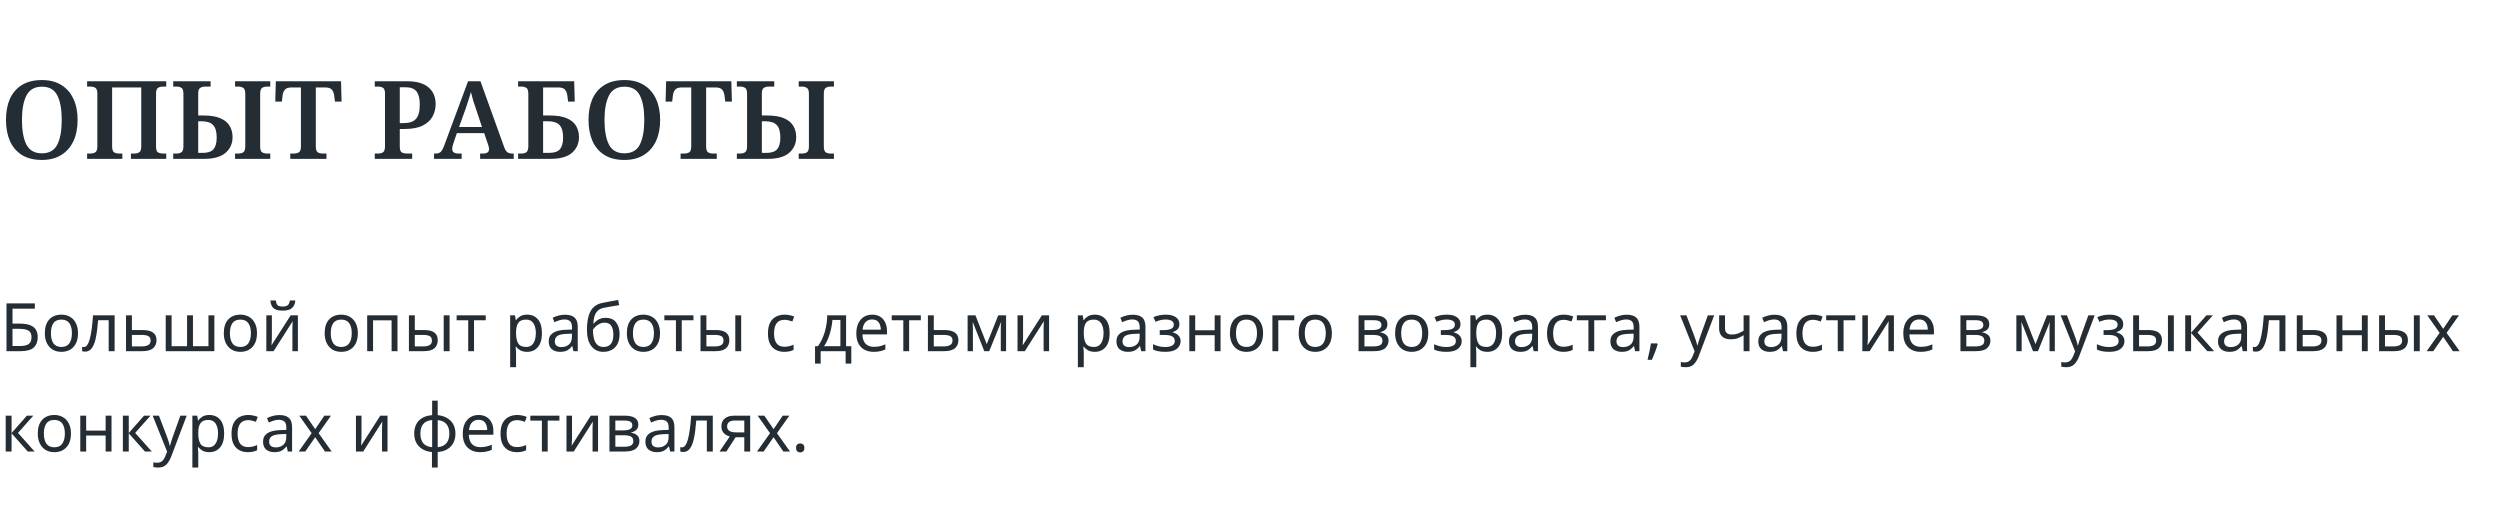 <?xml version="1.0" encoding="UTF-8"?> <svg xmlns="http://www.w3.org/2000/svg" width="598" height="124" viewBox="0 0 598 124" fill="none"> <path d="M10.01 38.26C8.086 38.26 6.491 37.861 5.226 37.064C3.961 36.267 3.007 35.149 2.366 33.71C1.742 32.271 1.43 30.59 1.43 28.666C1.43 26.742 1.742 25.069 2.366 23.648C3.007 22.227 3.961 21.126 5.226 20.346C6.491 19.549 8.095 19.15 10.036 19.15C11.873 19.15 13.425 19.549 14.69 20.346C15.955 21.126 16.917 22.235 17.576 23.674C18.235 25.095 18.564 26.768 18.564 28.692C18.564 30.616 18.235 32.297 17.576 33.736C16.917 35.157 15.947 36.267 14.664 37.064C13.399 37.861 11.847 38.26 10.01 38.26ZM10.01 36.674C11.761 36.674 12.991 35.981 13.702 34.594C14.413 33.19 14.768 31.223 14.768 28.692C14.768 26.161 14.413 24.203 13.702 22.816C12.991 21.429 11.769 20.736 10.036 20.736C8.303 20.736 7.072 21.429 6.344 22.816C5.616 24.203 5.252 26.161 5.252 28.692C5.252 31.223 5.607 33.19 6.318 34.594C7.046 35.981 8.277 36.674 10.01 36.674ZM20.84 38V36.726H21.646C22.079 36.726 22.46 36.631 22.79 36.44C23.119 36.232 23.284 35.747 23.284 34.984V22.348C23.284 21.637 23.119 21.187 22.79 20.996C22.46 20.805 22.079 20.71 21.646 20.71H20.84V19.436H39.768V20.71H38.962C38.511 20.71 38.121 20.814 37.792 21.022C37.48 21.213 37.324 21.689 37.324 22.452V35.114C37.324 35.825 37.489 36.275 37.818 36.466C38.147 36.639 38.529 36.726 38.962 36.726H39.768V38H31.318V36.726H32.15C32.583 36.726 32.965 36.631 33.294 36.44C33.623 36.232 33.788 35.747 33.788 34.984V20.918H26.82V34.984C26.82 35.747 26.976 36.232 27.288 36.44C27.617 36.631 28.007 36.726 28.458 36.726H29.264V38H20.84ZM41.432 38V36.726H42.238C42.775 36.726 43.182 36.605 43.46 36.362C43.737 36.119 43.876 35.66 43.876 34.984V22.452C43.876 21.689 43.72 21.213 43.408 21.022C43.096 20.814 42.706 20.71 42.238 20.71H41.432V19.436H50.376V20.71H49.076C48.573 20.71 48.166 20.823 47.854 21.048C47.559 21.256 47.412 21.681 47.412 22.322V27.626H48.686C50.35 27.626 51.684 27.843 52.69 28.276C53.712 28.709 54.458 29.316 54.926 30.096C55.394 30.876 55.628 31.777 55.628 32.8C55.628 34.325 55.073 35.573 53.964 36.544C52.854 37.515 51.138 38 48.816 38H41.432ZM56.226 38V36.726H57.032C57.482 36.726 57.864 36.631 58.176 36.44C58.505 36.232 58.67 35.747 58.67 34.984V22.452C58.67 21.689 58.505 21.213 58.176 21.022C57.864 20.814 57.482 20.71 57.032 20.71H56.226V19.436H64.65V20.71H63.844C63.393 20.71 63.012 20.814 62.7 21.022C62.388 21.213 62.232 21.689 62.232 22.452V34.984C62.232 35.747 62.388 36.232 62.7 36.44C63.012 36.631 63.393 36.726 63.844 36.726H64.65V38H56.226ZM47.412 36.57H48.504C49.717 36.57 50.575 36.275 51.078 35.686C51.58 35.079 51.832 34.161 51.832 32.93C51.832 31.509 51.546 30.503 50.974 29.914C50.419 29.307 49.492 29.004 48.192 29.004H47.412V36.57ZM69.434 38V36.726H70.344C70.795 36.726 71.176 36.631 71.488 36.44C71.818 36.232 71.982 35.755 71.982 35.01V20.918H69.746C68.966 20.918 68.429 21.1 68.134 21.464C67.84 21.828 67.658 22.296 67.588 22.868L67.432 24.298H65.846L65.976 19.436H81.576L81.706 24.298H80.12L79.938 22.868C79.869 22.296 79.687 21.828 79.392 21.464C79.098 21.1 78.56 20.918 77.78 20.918H75.544V34.984C75.544 35.747 75.7 36.232 76.012 36.44C76.342 36.631 76.732 36.726 77.182 36.726H78.092V38H69.434ZM89.648 38V36.726H90.454C90.905 36.726 91.286 36.631 91.598 36.44C91.928 36.232 92.092 35.747 92.092 34.984V22.348C92.092 21.637 91.928 21.187 91.598 20.996C91.269 20.805 90.888 20.71 90.454 20.71H89.648V19.436H97.37C99.676 19.436 101.392 19.93 102.518 20.918C103.645 21.889 104.208 23.223 104.208 24.922C104.208 25.945 103.966 26.915 103.48 27.834C103.012 28.735 102.232 29.463 101.14 30.018C100.066 30.573 98.618 30.85 96.798 30.85H95.628V35.114C95.628 35.825 95.793 36.275 96.122 36.466C96.452 36.639 96.842 36.726 97.292 36.726H98.592V38H89.648ZM95.628 29.446H96.538C97.925 29.446 98.913 29.108 99.502 28.432C100.109 27.756 100.412 26.621 100.412 25.026C100.412 23.605 100.152 22.556 99.632 21.88C99.112 21.204 98.211 20.866 96.928 20.866H95.628V29.446ZM103.823 38V36.726H104.213C104.699 36.726 105.089 36.605 105.383 36.362C105.678 36.102 105.973 35.573 106.267 34.776L111.961 19.436H114.925L120.541 35.036C120.767 35.695 121.027 36.145 121.321 36.388C121.633 36.613 122.015 36.726 122.465 36.726H122.881V38H114.847V36.726H115.705C116.052 36.726 116.347 36.648 116.589 36.492C116.849 36.319 116.979 36.033 116.979 35.634C116.979 35.443 116.953 35.261 116.901 35.088C116.867 34.915 116.815 34.741 116.745 34.568L115.809 31.838H109.283L108.451 34.282C108.382 34.49 108.313 34.724 108.243 34.984C108.191 35.227 108.165 35.435 108.165 35.608C108.165 35.989 108.295 36.275 108.555 36.466C108.815 36.639 109.145 36.726 109.543 36.726H110.427V38H103.823ZM109.803 30.382H115.289L113.833 25.988C113.608 25.329 113.383 24.653 113.157 23.96C112.949 23.249 112.776 22.591 112.637 21.984C112.499 22.556 112.317 23.171 112.091 23.83C111.883 24.489 111.667 25.156 111.441 25.832L109.803 30.382ZM123.931 38V36.726H124.737C125.274 36.726 125.681 36.605 125.959 36.362C126.236 36.119 126.375 35.66 126.375 34.984V22.452C126.375 21.689 126.219 21.213 125.907 21.022C125.595 20.814 125.205 20.71 124.737 20.71H123.931V19.436H137.347L137.477 24.298H135.891L135.709 22.868C135.639 22.296 135.457 21.828 135.163 21.464C134.868 21.1 134.331 20.918 133.551 20.918H129.911V27.626H131.549C133.213 27.626 134.547 27.843 135.553 28.276C136.575 28.709 137.321 29.316 137.789 30.096C138.257 30.876 138.491 31.777 138.491 32.8C138.491 34.325 137.936 35.573 136.827 36.544C135.717 37.515 134.001 38 131.679 38H123.931ZM129.911 36.57H131.367C132.58 36.57 133.438 36.275 133.941 35.686C134.443 35.079 134.695 34.161 134.695 32.93C134.695 31.509 134.409 30.503 133.837 29.914C133.282 29.307 132.355 29.004 131.055 29.004H129.911V36.57ZM149.354 38.26C147.43 38.26 145.835 37.861 144.57 37.064C143.304 36.267 142.351 35.149 141.71 33.71C141.086 32.271 140.774 30.59 140.774 28.666C140.774 26.742 141.086 25.069 141.71 23.648C142.351 22.227 143.304 21.126 144.57 20.346C145.835 19.549 147.438 19.15 149.38 19.15C151.217 19.15 152.768 19.549 154.034 20.346C155.299 21.126 156.261 22.235 156.92 23.674C157.578 25.095 157.908 26.768 157.908 28.692C157.908 30.616 157.578 32.297 156.92 33.736C156.261 35.157 155.29 36.267 154.008 37.064C152.742 37.861 151.191 38.26 149.354 38.26ZM149.354 36.674C151.104 36.674 152.335 35.981 153.046 34.594C153.756 33.19 154.112 31.223 154.112 28.692C154.112 26.161 153.756 24.203 153.046 22.816C152.335 21.429 151.113 20.736 149.38 20.736C147.646 20.736 146.416 21.429 145.688 22.816C144.96 24.203 144.596 26.161 144.596 28.692C144.596 31.223 144.951 33.19 145.662 34.594C146.39 35.981 147.62 36.674 149.354 36.674ZM162.796 38V36.726H163.706C164.156 36.726 164.538 36.631 164.85 36.44C165.179 36.232 165.344 35.755 165.344 35.01V20.918H163.108C162.328 20.918 161.79 21.1 161.496 21.464C161.201 21.828 161.019 22.296 160.95 22.868L160.794 24.298H159.208L159.338 19.436H174.938L175.068 24.298H173.482L173.3 22.868C173.23 22.296 173.048 21.828 172.754 21.464C172.459 21.1 171.922 20.918 171.142 20.918H168.906V34.984C168.906 35.747 169.062 36.232 169.374 36.44C169.703 36.631 170.093 36.726 170.544 36.726H171.454V38H162.796ZM176.256 38V36.726H177.062C177.599 36.726 178.006 36.605 178.284 36.362C178.561 36.119 178.7 35.66 178.7 34.984V22.452C178.7 21.689 178.544 21.213 178.232 21.022C177.92 20.814 177.53 20.71 177.062 20.71H176.256V19.436H185.2V20.71H183.9C183.397 20.71 182.99 20.823 182.678 21.048C182.383 21.256 182.236 21.681 182.236 22.322V27.626H183.51C185.174 27.626 186.508 27.843 187.514 28.276C188.536 28.709 189.282 29.316 189.75 30.096C190.218 30.876 190.452 31.777 190.452 32.8C190.452 34.325 189.897 35.573 188.788 36.544C187.678 37.515 185.962 38 183.64 38H176.256ZM191.05 38V36.726H191.856C192.306 36.726 192.688 36.631 193 36.44C193.329 36.232 193.494 35.747 193.494 34.984V22.452C193.494 21.689 193.329 21.213 193 21.022C192.688 20.814 192.306 20.71 191.856 20.71H191.05V19.436H199.474V20.71H198.668C198.217 20.71 197.836 20.814 197.524 21.022C197.212 21.213 197.056 21.689 197.056 22.452V34.984C197.056 35.747 197.212 36.232 197.524 36.44C197.836 36.631 198.217 36.726 198.668 36.726H199.474V38H191.05ZM182.236 36.57H183.328C184.541 36.57 185.399 36.275 185.902 35.686C186.404 35.079 186.656 34.161 186.656 32.93C186.656 31.509 186.37 30.503 185.798 29.914C185.243 29.307 184.316 29.004 183.016 29.004H182.236V36.57Z" fill="#242C34"></path> <path d="M1.552 84V72.576H8.336V73.84H2.992V77.408H4.688C5.829 77.408 6.715 77.552 7.344 77.84C7.973 78.117 8.411 78.501 8.656 78.992C8.901 79.472 9.024 80.027 9.024 80.656C9.024 81.701 8.709 82.523 8.08 83.12C7.451 83.707 6.389 84 4.896 84H1.552ZM2.992 82.768H4.752C5.776 82.768 6.496 82.597 6.912 82.256C7.328 81.904 7.536 81.371 7.536 80.656C7.536 79.92 7.307 79.403 6.848 79.104C6.389 78.805 5.611 78.656 4.512 78.656H2.992V82.768ZM18.66 79.696C18.66 81.115 18.297 82.213 17.572 82.992C16.857 83.771 15.886 84.16 14.66 84.16C13.902 84.16 13.225 83.989 12.628 83.648C12.041 83.296 11.577 82.789 11.236 82.128C10.894 81.456 10.724 80.645 10.724 79.696C10.724 78.277 11.076 77.184 11.78 76.416C12.494 75.648 13.47 75.264 14.708 75.264C15.476 75.264 16.158 75.44 16.756 75.792C17.353 76.133 17.817 76.635 18.148 77.296C18.489 77.947 18.66 78.747 18.66 79.696ZM12.18 79.696C12.18 80.709 12.377 81.515 12.772 82.112C13.177 82.699 13.817 82.992 14.692 82.992C15.556 82.992 16.19 82.699 16.596 82.112C17.001 81.515 17.204 80.709 17.204 79.696C17.204 78.683 17.001 77.888 16.596 77.312C16.19 76.736 15.55 76.448 14.676 76.448C13.801 76.448 13.166 76.736 12.772 77.312C12.377 77.888 12.18 78.683 12.18 79.696ZM27.419 84H25.995V76.592H23.467C23.329 78.395 23.137 79.851 22.891 80.96C22.646 82.059 22.315 82.859 21.899 83.36C21.494 83.861 20.987 84.112 20.379 84.112C20.241 84.112 20.102 84.101 19.963 84.08C19.835 84.069 19.729 84.043 19.643 84V82.944C19.707 82.965 19.777 82.981 19.851 82.992C19.926 83.003 20.001 83.008 20.075 83.008C20.651 83.008 21.11 82.395 21.451 81.168C21.803 79.941 22.07 78.027 22.251 75.424H27.419V84ZM31.549 78.944H34.093C36.323 78.944 37.437 79.755 37.437 81.376C37.437 82.176 37.165 82.816 36.621 83.296C36.077 83.765 35.213 84 34.029 84H30.141V75.424H31.549V78.944ZM36.029 81.456C36.029 80.933 35.843 80.581 35.469 80.4C35.107 80.208 34.595 80.112 33.933 80.112H31.549V82.864H33.965C34.563 82.864 35.053 82.757 35.437 82.544C35.832 82.331 36.029 81.968 36.029 81.456ZM51.273 75.424V84H39.641V75.424H41.049V82.816H44.745V75.424H46.153V82.816H49.865V75.424H51.273ZM61.472 79.696C61.472 81.115 61.11 82.213 60.384 82.992C59.67 83.771 58.699 84.16 57.472 84.16C56.715 84.16 56.038 83.989 55.44 83.648C54.854 83.296 54.39 82.789 54.048 82.128C53.707 81.456 53.536 80.645 53.536 79.696C53.536 78.277 53.888 77.184 54.592 76.416C55.307 75.648 56.283 75.264 57.52 75.264C58.288 75.264 58.971 75.44 59.568 75.792C60.166 76.133 60.63 76.635 60.96 77.296C61.302 77.947 61.472 78.747 61.472 79.696ZM54.992 79.696C54.992 80.709 55.19 81.515 55.584 82.112C55.99 82.699 56.63 82.992 57.504 82.992C58.368 82.992 59.003 82.699 59.408 82.112C59.814 81.515 60.016 80.709 60.016 79.696C60.016 78.683 59.814 77.888 59.408 77.312C59.003 76.736 58.363 76.448 57.488 76.448C56.614 76.448 55.979 76.736 55.584 77.312C55.19 77.888 54.992 78.683 54.992 79.696ZM65.032 75.424V80.656C65.032 80.795 65.026 80.992 65.016 81.248C65.005 81.493 64.989 81.749 64.968 82.016C64.957 82.272 64.946 82.469 64.936 82.608L69.528 75.424H71.256V84H69.944V78.944C69.944 78.773 69.944 78.549 69.944 78.272C69.954 77.995 69.965 77.723 69.976 77.456C69.986 77.179 69.997 76.971 70.008 76.832L65.448 84H63.704V75.424H65.032ZM70.648 71.872C70.573 72.672 70.301 73.28 69.832 73.696C69.373 74.101 68.637 74.304 67.624 74.304C66.578 74.304 65.837 74.101 65.4 73.696C64.973 73.291 64.733 72.683 64.68 71.872H65.992C66.045 72.448 66.194 72.837 66.44 73.04C66.685 73.232 67.09 73.328 67.656 73.328C68.146 73.328 68.53 73.227 68.808 73.024C69.096 72.811 69.266 72.427 69.32 71.872H70.648ZM85.597 79.696C85.597 81.115 85.235 82.213 84.509 82.992C83.795 83.771 82.824 84.16 81.597 84.16C80.84 84.16 80.163 83.989 79.565 83.648C78.979 83.296 78.515 82.789 78.173 82.128C77.832 81.456 77.661 80.645 77.661 79.696C77.661 78.277 78.013 77.184 78.717 76.416C79.432 75.648 80.408 75.264 81.645 75.264C82.413 75.264 83.096 75.44 83.693 75.792C84.291 76.133 84.755 76.635 85.085 77.296C85.427 77.947 85.597 78.747 85.597 79.696ZM79.117 79.696C79.117 80.709 79.315 81.515 79.709 82.112C80.115 82.699 80.755 82.992 81.629 82.992C82.493 82.992 83.128 82.699 83.533 82.112C83.939 81.515 84.141 80.709 84.141 79.696C84.141 78.683 83.939 77.888 83.533 77.312C83.128 76.736 82.488 76.448 81.613 76.448C80.739 76.448 80.104 76.736 79.709 77.312C79.315 77.888 79.117 78.683 79.117 79.696ZM95.077 75.424V84H93.669V76.624H89.237V84H87.829V75.424H95.077ZM97.813 84V75.424H99.221V78.944H101.445C102.554 78.944 103.376 79.147 103.909 79.552C104.442 79.957 104.709 80.565 104.709 81.376C104.709 82.176 104.448 82.816 103.925 83.296C103.402 83.765 102.554 84 101.381 84H97.813ZM106.133 84V75.424H107.541V84H106.133ZM99.221 82.864H101.253C101.861 82.864 102.357 82.763 102.741 82.56C103.125 82.347 103.317 81.979 103.317 81.456C103.317 80.933 103.136 80.581 102.773 80.4C102.421 80.208 101.92 80.112 101.269 80.112H99.221V82.864ZM116.186 76.608H113.386V84H111.994V76.608H109.226V75.424H116.186V76.608ZM126.112 75.264C127.168 75.264 128.016 75.632 128.656 76.368C129.307 77.104 129.632 78.213 129.632 79.696C129.632 81.157 129.307 82.267 128.656 83.024C128.016 83.781 127.163 84.16 126.096 84.16C125.435 84.16 124.885 84.037 124.448 83.792C124.021 83.547 123.685 83.253 123.44 82.912H123.344C123.355 83.093 123.371 83.323 123.392 83.6C123.424 83.877 123.44 84.117 123.44 84.32V87.84H122.032V75.424H123.184L123.376 76.592H123.44C123.696 76.219 124.032 75.904 124.448 75.648C124.864 75.392 125.419 75.264 126.112 75.264ZM125.856 76.448C124.981 76.448 124.363 76.693 124 77.184C123.637 77.675 123.451 78.421 123.44 79.424V79.696C123.44 80.752 123.611 81.568 123.952 82.144C124.304 82.709 124.949 82.992 125.888 82.992C126.4 82.992 126.827 82.853 127.168 82.576C127.509 82.288 127.76 81.893 127.92 81.392C128.091 80.891 128.176 80.32 128.176 79.68C128.176 78.699 127.984 77.915 127.6 77.328C127.227 76.741 126.645 76.448 125.856 76.448ZM135.124 75.28C136.169 75.28 136.942 75.509 137.444 75.968C137.945 76.427 138.196 77.157 138.196 78.16V84H137.172L136.9 82.784H136.836C136.462 83.253 136.068 83.6 135.652 83.824C135.236 84.048 134.67 84.16 133.956 84.16C133.177 84.16 132.532 83.957 132.02 83.552C131.508 83.136 131.252 82.491 131.252 81.616C131.252 80.763 131.588 80.107 132.26 79.648C132.932 79.179 133.966 78.923 135.364 78.88L136.82 78.832V78.32C136.82 77.605 136.665 77.109 136.356 76.832C136.046 76.555 135.609 76.416 135.044 76.416C134.596 76.416 134.169 76.485 133.764 76.624C133.358 76.752 132.98 76.901 132.628 77.072L132.196 76.016C132.569 75.813 133.012 75.643 133.524 75.504C134.036 75.355 134.569 75.28 135.124 75.28ZM136.804 79.808L135.54 79.856C134.473 79.899 133.732 80.069 133.316 80.368C132.91 80.667 132.708 81.088 132.708 81.632C132.708 82.112 132.852 82.464 133.14 82.688C133.438 82.912 133.817 83.024 134.276 83.024C134.99 83.024 135.588 82.827 136.068 82.432C136.558 82.027 136.804 81.408 136.804 80.576V79.808ZM140.396 78.848C140.396 76.971 140.679 75.509 141.244 74.464C141.81 73.419 142.722 72.757 143.98 72.48C144.674 72.331 145.351 72.197 146.012 72.08C146.674 71.963 147.292 71.856 147.868 71.76L148.108 72.992C147.735 73.056 147.314 73.125 146.844 73.2C146.375 73.275 145.911 73.355 145.452 73.44C144.994 73.525 144.599 73.6 144.268 73.664C143.575 73.813 143.026 74.176 142.62 74.752C142.215 75.328 141.986 76.213 141.932 77.408H142.028C142.178 77.205 142.38 76.997 142.636 76.784C142.903 76.571 143.218 76.389 143.58 76.24C143.954 76.091 144.375 76.016 144.844 76.016C145.954 76.016 146.791 76.373 147.356 77.088C147.922 77.803 148.204 78.731 148.204 79.872C148.204 80.832 148.039 81.632 147.708 82.272C147.378 82.901 146.914 83.376 146.316 83.696C145.73 84.005 145.052 84.16 144.284 84.16C143.1 84.16 142.156 83.707 141.452 82.8C140.748 81.893 140.396 80.576 140.396 78.848ZM144.396 82.992C145.09 82.992 145.65 82.768 146.076 82.32C146.503 81.872 146.716 81.104 146.716 80.016C146.716 79.141 146.551 78.453 146.22 77.952C145.9 77.44 145.367 77.184 144.62 77.184C144.14 77.184 143.708 77.291 143.324 77.504C142.951 77.707 142.631 77.941 142.364 78.208C142.108 78.475 141.932 78.699 141.836 78.88C141.836 79.403 141.874 79.909 141.948 80.4C142.023 80.891 142.151 81.333 142.332 81.728C142.524 82.112 142.786 82.421 143.116 82.656C143.458 82.88 143.884 82.992 144.396 82.992ZM157.878 79.696C157.878 81.115 157.516 82.213 156.791 82.992C156.076 83.771 155.105 84.16 153.879 84.16C153.121 84.16 152.444 83.989 151.847 83.648C151.26 83.296 150.796 82.789 150.455 82.128C150.113 81.456 149.943 80.645 149.943 79.696C149.943 78.277 150.295 77.184 150.999 76.416C151.713 75.648 152.689 75.264 153.927 75.264C154.695 75.264 155.377 75.44 155.975 75.792C156.572 76.133 157.036 76.635 157.367 77.296C157.708 77.947 157.878 78.747 157.878 79.696ZM151.399 79.696C151.399 80.709 151.596 81.515 151.991 82.112C152.396 82.699 153.036 82.992 153.911 82.992C154.775 82.992 155.409 82.699 155.815 82.112C156.22 81.515 156.423 80.709 156.423 79.696C156.423 78.683 156.22 77.888 155.815 77.312C155.409 76.736 154.769 76.448 153.895 76.448C153.02 76.448 152.385 76.736 151.991 77.312C151.596 77.888 151.399 78.683 151.399 79.696ZM165.874 76.608H163.074V84H161.682V76.608H158.914V75.424H165.874V76.608ZM167.563 84V75.424H168.971V78.944H171.195C172.304 78.944 173.126 79.147 173.659 79.552C174.192 79.957 174.459 80.565 174.459 81.376C174.459 82.176 174.198 82.816 173.675 83.296C173.152 83.765 172.304 84 171.131 84H167.563ZM175.883 84V75.424H177.291V84H175.883ZM168.971 82.864H171.003C171.611 82.864 172.107 82.763 172.491 82.56C172.875 82.347 173.067 81.979 173.067 81.456C173.067 80.933 172.886 80.581 172.523 80.4C172.171 80.208 171.67 80.112 171.019 80.112H168.971V82.864ZM187.613 84.16C186.845 84.16 186.167 84.005 185.581 83.696C184.994 83.387 184.53 82.907 184.189 82.256C183.858 81.605 183.693 80.773 183.693 79.76C183.693 78.704 183.863 77.845 184.205 77.184C184.557 76.523 185.037 76.037 185.645 75.728C186.253 75.419 186.941 75.264 187.709 75.264C188.135 75.264 188.551 75.312 188.957 75.408C189.373 75.493 189.709 75.6 189.965 75.728L189.533 76.896C189.277 76.8 188.978 76.709 188.637 76.624C188.295 76.539 187.975 76.496 187.677 76.496C185.991 76.496 185.149 77.579 185.149 79.744C185.149 80.779 185.351 81.573 185.757 82.128C186.173 82.672 186.786 82.944 187.597 82.944C188.055 82.944 188.466 82.896 188.829 82.8C189.191 82.704 189.522 82.587 189.821 82.448V83.696C189.533 83.845 189.213 83.957 188.861 84.032C188.519 84.117 188.103 84.16 187.613 84.16ZM202.384 75.424V82.816H203.632V86.976H202.272V84H196.304V86.976H194.96V82.816H195.648C196.384 81.803 196.934 80.651 197.296 79.36C197.67 78.059 197.862 76.747 197.872 75.424H202.384ZM201.024 76.528H199.12C199.067 77.253 198.95 78.005 198.768 78.784C198.598 79.552 198.368 80.288 198.08 80.992C197.803 81.696 197.478 82.304 197.104 82.816H201.024V76.528ZM208.625 75.264C209.35 75.264 209.98 75.424 210.513 75.744C211.046 76.064 211.452 76.517 211.729 77.104C212.017 77.68 212.161 78.357 212.161 79.136V79.984H206.289C206.31 80.955 206.556 81.696 207.025 82.208C207.505 82.709 208.172 82.96 209.025 82.96C209.569 82.96 210.049 82.912 210.465 82.816C210.892 82.709 211.329 82.56 211.777 82.368V83.6C211.34 83.792 210.908 83.931 210.481 84.016C210.054 84.112 209.548 84.16 208.961 84.16C208.14 84.16 207.42 83.995 206.801 83.664C206.182 83.333 205.697 82.843 205.345 82.192C205.004 81.541 204.833 80.736 204.833 79.776C204.833 78.837 204.988 78.032 205.297 77.36C205.617 76.688 206.06 76.171 206.625 75.808C207.201 75.445 207.868 75.264 208.625 75.264ZM208.609 76.416C207.937 76.416 207.404 76.635 207.009 77.072C206.625 77.499 206.396 78.096 206.321 78.864H210.689C210.678 78.139 210.508 77.552 210.177 77.104C209.846 76.645 209.324 76.416 208.609 76.416ZM220.264 76.608H217.464V84H216.072V76.608H213.304V75.424H220.264V76.608ZM223.362 78.944H225.906C228.135 78.944 229.25 79.755 229.25 81.376C229.25 82.176 228.978 82.816 228.434 83.296C227.89 83.765 227.026 84 225.842 84H221.954V75.424H223.362V78.944ZM227.842 81.456C227.842 80.933 227.655 80.581 227.282 80.4C226.919 80.208 226.407 80.112 225.746 80.112H223.362V82.864H225.778C226.375 82.864 226.866 82.757 227.25 82.544C227.644 82.331 227.842 81.968 227.842 81.456ZM240.654 75.424V84H239.39V78.528C239.39 78.304 239.395 78.075 239.406 77.84C239.427 77.595 239.448 77.349 239.47 77.104H239.422L236.622 84H235.438L232.718 77.104H232.67C232.702 77.584 232.718 78.075 232.718 78.576V84H231.454V75.424H233.326L236.03 82.32L238.782 75.424H240.654ZM244.719 75.424V80.656C244.719 80.795 244.714 80.992 244.703 81.248C244.693 81.493 244.677 81.749 244.655 82.016C244.645 82.272 244.634 82.469 244.623 82.608L249.215 75.424H250.943V84H249.631V78.944C249.631 78.773 249.631 78.549 249.631 78.272C249.642 77.995 249.653 77.723 249.663 77.456C249.674 77.179 249.685 76.971 249.695 76.832L245.135 84H243.391V75.424H244.719ZM261.909 75.264C262.965 75.264 263.813 75.632 264.453 76.368C265.103 77.104 265.429 78.213 265.429 79.696C265.429 81.157 265.103 82.267 264.453 83.024C263.813 83.781 262.959 84.16 261.893 84.16C261.231 84.16 260.682 84.037 260.245 83.792C259.818 83.547 259.482 83.253 259.237 82.912H259.141C259.151 83.093 259.167 83.323 259.189 83.6C259.221 83.877 259.237 84.117 259.237 84.32V87.84H257.829V75.424H258.981L259.173 76.592H259.237C259.493 76.219 259.829 75.904 260.245 75.648C260.661 75.392 261.215 75.264 261.909 75.264ZM261.653 76.448C260.778 76.448 260.159 76.693 259.797 77.184C259.434 77.675 259.247 78.421 259.237 79.424V79.696C259.237 80.752 259.407 81.568 259.749 82.144C260.101 82.709 260.746 82.992 261.685 82.992C262.197 82.992 262.623 82.853 262.965 82.576C263.306 82.288 263.557 81.893 263.717 81.392C263.887 80.891 263.973 80.32 263.973 79.68C263.973 78.699 263.781 77.915 263.397 77.328C263.023 76.741 262.442 76.448 261.653 76.448ZM270.921 75.28C271.966 75.28 272.739 75.509 273.241 75.968C273.742 76.427 273.993 77.157 273.993 78.16V84H272.969L272.697 82.784H272.633C272.259 83.253 271.865 83.6 271.449 83.824C271.033 84.048 270.467 84.16 269.753 84.16C268.974 84.16 268.329 83.957 267.817 83.552C267.305 83.136 267.049 82.491 267.049 81.616C267.049 80.763 267.385 80.107 268.057 79.648C268.729 79.179 269.763 78.923 271.161 78.88L272.617 78.832V78.32C272.617 77.605 272.462 77.109 272.153 76.832C271.843 76.555 271.406 76.416 270.841 76.416C270.393 76.416 269.966 76.485 269.561 76.624C269.155 76.752 268.777 76.901 268.424 77.072L267.993 76.016C268.366 75.813 268.809 75.643 269.321 75.504C269.833 75.355 270.366 75.28 270.921 75.28ZM272.601 79.808L271.337 79.856C270.27 79.899 269.529 80.069 269.113 80.368C268.707 80.667 268.505 81.088 268.505 81.632C268.505 82.112 268.649 82.464 268.937 82.688C269.235 82.912 269.614 83.024 270.073 83.024C270.787 83.024 271.385 82.827 271.865 82.432C272.355 82.027 272.601 81.408 272.601 80.576V79.808ZM278.897 75.264C279.879 75.264 280.657 75.461 281.233 75.856C281.82 76.251 282.113 76.805 282.113 77.52C282.113 78.043 281.964 78.459 281.665 78.768C281.377 79.067 280.988 79.285 280.497 79.424V79.488C280.839 79.584 281.153 79.717 281.441 79.888C281.729 80.059 281.959 80.288 282.129 80.576C282.311 80.853 282.401 81.205 282.401 81.632C282.401 82.347 282.103 82.949 281.505 83.44C280.919 83.92 279.996 84.16 278.737 84.16C278.119 84.16 277.559 84.112 277.057 84.016C276.556 83.92 276.14 83.781 275.809 83.6V82.336C276.172 82.507 276.599 82.661 277.089 82.8C277.591 82.939 278.135 83.008 278.721 83.008C279.361 83.008 279.9 82.901 280.337 82.688C280.785 82.464 281.009 82.085 281.009 81.552C281.009 80.592 280.193 80.112 278.561 80.112H277.409V78.96H278.337C279.073 78.96 279.66 78.864 280.097 78.672C280.545 78.469 280.769 78.128 280.769 77.648C280.769 77.243 280.599 76.939 280.257 76.736C279.927 76.533 279.447 76.432 278.817 76.432C278.348 76.432 277.932 76.48 277.569 76.576C277.217 76.661 276.828 76.795 276.401 76.976L275.905 75.856C276.801 75.461 277.799 75.264 278.897 75.264ZM285.893 75.424V78.992H290.549V75.424H291.957V84H290.549V80.176H285.893V84H284.485V75.424H285.893ZM302.128 79.696C302.128 81.115 301.766 82.213 301.041 82.992C300.326 83.771 299.355 84.16 298.129 84.16C297.371 84.16 296.694 83.989 296.097 83.648C295.51 83.296 295.046 82.789 294.705 82.128C294.363 81.456 294.193 80.645 294.193 79.696C294.193 78.277 294.545 77.184 295.249 76.416C295.963 75.648 296.939 75.264 298.177 75.264C298.945 75.264 299.627 75.44 300.225 75.792C300.822 76.133 301.286 76.635 301.617 77.296C301.958 77.947 302.128 78.747 302.128 79.696ZM295.649 79.696C295.649 80.709 295.846 81.515 296.241 82.112C296.646 82.699 297.286 82.992 298.161 82.992C299.025 82.992 299.659 82.699 300.065 82.112C300.47 81.515 300.673 80.709 300.673 79.696C300.673 78.683 300.47 77.888 300.065 77.312C299.659 76.736 299.019 76.448 298.145 76.448C297.27 76.448 296.635 76.736 296.241 77.312C295.846 77.888 295.649 78.683 295.649 79.696ZM309.592 75.424V76.608H305.768V84H304.36V75.424H309.592ZM318.582 79.696C318.582 81.115 318.219 82.213 317.494 82.992C316.779 83.771 315.808 84.16 314.582 84.16C313.824 84.16 313.147 83.989 312.55 83.648C311.963 83.296 311.499 82.789 311.158 82.128C310.816 81.456 310.646 80.645 310.646 79.696C310.646 78.277 310.998 77.184 311.702 76.416C312.416 75.648 313.392 75.264 314.63 75.264C315.398 75.264 316.08 75.44 316.678 75.792C317.275 76.133 317.739 76.635 318.07 77.296C318.411 77.947 318.582 78.747 318.582 79.696ZM312.102 79.696C312.102 80.709 312.299 81.515 312.694 82.112C313.099 82.699 313.739 82.992 314.614 82.992C315.478 82.992 316.112 82.699 316.518 82.112C316.923 81.515 317.126 80.709 317.126 79.696C317.126 78.683 316.923 77.888 316.518 77.312C316.112 76.736 315.472 76.448 314.598 76.448C313.723 76.448 313.088 76.736 312.694 77.312C312.299 77.888 312.102 78.683 312.102 79.696ZM331.865 77.584C331.865 78.117 331.705 78.533 331.385 78.832C331.065 79.131 330.655 79.333 330.153 79.44V79.504C330.676 79.579 331.135 79.771 331.529 80.08C331.935 80.379 332.137 80.848 332.137 81.488C332.137 82.213 331.865 82.816 331.321 83.296C330.788 83.765 329.903 84 328.665 84H324.969V75.424H328.649C329.257 75.424 329.801 75.493 330.281 75.632C330.772 75.76 331.156 75.984 331.433 76.304C331.721 76.613 331.865 77.04 331.865 77.584ZM330.441 77.76C330.441 77.355 330.292 77.061 329.993 76.88C329.705 76.688 329.231 76.592 328.569 76.592H326.377V78.944H328.313C329.732 78.944 330.441 78.549 330.441 77.76ZM330.681 81.488C330.681 80.997 330.495 80.645 330.121 80.432C329.748 80.219 329.199 80.112 328.473 80.112H326.377V82.864H328.505C329.209 82.864 329.748 82.763 330.121 82.56C330.495 82.347 330.681 81.989 330.681 81.488ZM341.644 79.696C341.644 81.115 341.281 82.213 340.556 82.992C339.841 83.771 338.871 84.16 337.644 84.16C336.887 84.16 336.209 83.989 335.612 83.648C335.025 83.296 334.561 82.789 334.22 82.128C333.879 81.456 333.708 80.645 333.708 79.696C333.708 78.277 334.06 77.184 334.764 76.416C335.479 75.648 336.455 75.264 337.692 75.264C338.46 75.264 339.143 75.44 339.74 75.792C340.337 76.133 340.801 76.635 341.132 77.296C341.473 77.947 341.644 78.747 341.644 79.696ZM335.164 79.696C335.164 80.709 335.361 81.515 335.756 82.112C336.161 82.699 336.801 82.992 337.676 82.992C338.54 82.992 339.175 82.699 339.58 82.112C339.985 81.515 340.188 80.709 340.188 79.696C340.188 78.683 339.985 77.888 339.58 77.312C339.175 76.736 338.535 76.448 337.66 76.448C336.785 76.448 336.151 76.736 335.756 77.312C335.361 77.888 335.164 78.683 335.164 79.696ZM346.132 75.264C347.113 75.264 347.892 75.461 348.468 75.856C349.054 76.251 349.348 76.805 349.348 77.52C349.348 78.043 349.198 78.459 348.9 78.768C348.612 79.067 348.222 79.285 347.732 79.424V79.488C348.073 79.584 348.388 79.717 348.676 79.888C348.964 80.059 349.193 80.288 349.364 80.576C349.545 80.853 349.636 81.205 349.636 81.632C349.636 82.347 349.337 82.949 348.74 83.44C348.153 83.92 347.23 84.16 345.972 84.16C345.353 84.16 344.793 84.112 344.292 84.016C343.79 83.92 343.374 83.781 343.044 83.6V82.336C343.406 82.507 343.833 82.661 344.324 82.8C344.825 82.939 345.369 83.008 345.956 83.008C346.596 83.008 347.134 82.901 347.572 82.688C348.02 82.464 348.244 82.085 348.244 81.552C348.244 80.592 347.428 80.112 345.796 80.112H344.644V78.96H345.572C346.308 78.96 346.894 78.864 347.332 78.672C347.78 78.469 348.004 78.128 348.004 77.648C348.004 77.243 347.833 76.939 347.492 76.736C347.161 76.533 346.681 76.432 346.052 76.432C345.582 76.432 345.166 76.48 344.804 76.576C344.452 76.661 344.062 76.795 343.636 76.976L343.14 75.856C344.036 75.461 345.033 75.264 346.132 75.264ZM355.799 75.264C356.855 75.264 357.703 75.632 358.343 76.368C358.994 77.104 359.319 78.213 359.319 79.696C359.319 81.157 358.994 82.267 358.343 83.024C357.703 83.781 356.85 84.16 355.783 84.16C355.122 84.16 354.573 84.037 354.135 83.792C353.709 83.547 353.373 83.253 353.127 82.912H353.031C353.042 83.093 353.058 83.323 353.079 83.6C353.111 83.877 353.127 84.117 353.127 84.32V87.84H351.719V75.424H352.871L353.063 76.592H353.127C353.383 76.219 353.719 75.904 354.135 75.648C354.551 75.392 355.106 75.264 355.799 75.264ZM355.543 76.448C354.669 76.448 354.05 76.693 353.687 77.184C353.325 77.675 353.138 78.421 353.127 79.424V79.696C353.127 80.752 353.298 81.568 353.639 82.144C353.991 82.709 354.637 82.992 355.575 82.992C356.087 82.992 356.514 82.853 356.855 82.576C357.197 82.288 357.447 81.893 357.607 81.392C357.778 80.891 357.863 80.32 357.863 79.68C357.863 78.699 357.671 77.915 357.287 77.328C356.914 76.741 356.333 76.448 355.543 76.448ZM364.811 75.28C365.856 75.28 366.63 75.509 367.131 75.968C367.632 76.427 367.883 77.157 367.883 78.16V84H366.859L366.587 82.784H366.523C366.15 83.253 365.755 83.6 365.339 83.824C364.923 84.048 364.358 84.16 363.643 84.16C362.864 84.16 362.219 83.957 361.707 83.552C361.195 83.136 360.939 82.491 360.939 81.616C360.939 80.763 361.275 80.107 361.947 79.648C362.619 79.179 363.654 78.923 365.051 78.88L366.507 78.832V78.32C366.507 77.605 366.352 77.109 366.043 76.832C365.734 76.555 365.296 76.416 364.731 76.416C364.283 76.416 363.856 76.485 363.451 76.624C363.046 76.752 362.667 76.901 362.315 77.072L361.883 76.016C362.256 75.813 362.699 75.643 363.211 75.504C363.723 75.355 364.256 75.28 364.811 75.28ZM366.491 79.808L365.227 79.856C364.16 79.899 363.419 80.069 363.003 80.368C362.598 80.667 362.395 81.088 362.395 81.632C362.395 82.112 362.539 82.464 362.827 82.688C363.126 82.912 363.504 83.024 363.963 83.024C364.678 83.024 365.275 82.827 365.755 82.432C366.246 82.027 366.491 81.408 366.491 80.576V79.808ZM373.972 84.16C373.204 84.16 372.527 84.005 371.94 83.696C371.353 83.387 370.889 82.907 370.548 82.256C370.217 81.605 370.052 80.773 370.052 79.76C370.052 78.704 370.223 77.845 370.564 77.184C370.916 76.523 371.396 76.037 372.004 75.728C372.612 75.419 373.3 75.264 374.068 75.264C374.495 75.264 374.911 75.312 375.316 75.408C375.732 75.493 376.068 75.6 376.324 75.728L375.892 76.896C375.636 76.8 375.337 76.709 374.996 76.624C374.655 76.539 374.335 76.496 374.036 76.496C372.351 76.496 371.508 77.579 371.508 79.744C371.508 80.779 371.711 81.573 372.116 82.128C372.532 82.672 373.145 82.944 373.956 82.944C374.415 82.944 374.825 82.896 375.188 82.8C375.551 82.704 375.881 82.587 376.18 82.448V83.696C375.892 83.845 375.572 83.957 375.22 84.032C374.879 84.117 374.463 84.16 373.972 84.16ZM384.139 76.608H381.339V84H379.947V76.608H377.179V75.424H384.139V76.608ZM389.077 75.28C390.122 75.28 390.895 75.509 391.397 75.968C391.898 76.427 392.149 77.157 392.149 78.16V84H391.125L390.853 82.784H390.789C390.415 83.253 390.021 83.6 389.605 83.824C389.189 84.048 388.623 84.16 387.909 84.16C387.13 84.16 386.485 83.957 385.973 83.552C385.461 83.136 385.205 82.491 385.205 81.616C385.205 80.763 385.541 80.107 386.213 79.648C386.885 79.179 387.919 78.923 389.317 78.88L390.773 78.832V78.32C390.773 77.605 390.618 77.109 390.309 76.832C389.999 76.555 389.562 76.416 388.997 76.416C388.549 76.416 388.122 76.485 387.717 76.624C387.311 76.752 386.933 76.901 386.581 77.072L386.149 76.016C386.522 75.813 386.965 75.643 387.477 75.504C387.989 75.355 388.522 75.28 389.077 75.28ZM390.757 79.808L389.493 79.856C388.426 79.899 387.685 80.069 387.269 80.368C386.863 80.667 386.661 81.088 386.661 81.632C386.661 82.112 386.805 82.464 387.093 82.688C387.391 82.912 387.77 83.024 388.229 83.024C388.943 83.024 389.541 82.827 390.021 82.432C390.511 82.027 390.757 81.408 390.757 80.576V79.808ZM396.398 82.144L396.51 82.32C396.36 82.885 396.158 83.504 395.902 84.176C395.646 84.859 395.39 85.488 395.134 86.064H394.094C394.243 85.456 394.392 84.789 394.542 84.064C394.702 83.339 394.819 82.699 394.894 82.144H396.398ZM401.891 75.424H403.395L405.251 80.304C405.411 80.741 405.555 81.152 405.683 81.536C405.811 81.92 405.907 82.288 405.971 82.64H406.035C406.099 82.373 406.2 82.027 406.339 81.6C406.478 81.163 406.622 80.725 406.771 80.288L408.515 75.424H410.035L406.339 85.184C406.03 85.995 405.64 86.64 405.171 87.12C404.702 87.6 404.051 87.84 403.219 87.84C402.963 87.84 402.739 87.824 402.547 87.792C402.355 87.771 402.19 87.744 402.051 87.712V86.592C402.168 86.613 402.307 86.635 402.467 86.656C402.638 86.677 402.814 86.688 402.995 86.688C403.486 86.688 403.88 86.549 404.179 86.272C404.478 85.995 404.718 85.627 404.899 85.168L405.347 84.032L401.891 75.424ZM412.623 75.424V78.544C412.623 79.525 413.173 80.016 414.271 80.016C414.805 80.016 415.29 79.936 415.727 79.776C416.165 79.605 416.613 79.381 417.071 79.104V75.424H418.479V84H417.071V80.176C416.591 80.485 416.117 80.731 415.647 80.912C415.189 81.083 414.634 81.168 413.983 81.168C413.098 81.168 412.415 80.939 411.935 80.48C411.455 80.021 411.215 79.408 411.215 78.64V75.424H412.623ZM424.452 75.28C425.497 75.28 426.27 75.509 426.772 75.968C427.273 76.427 427.524 77.157 427.524 78.16V84H426.5L426.228 82.784H426.164C425.79 83.253 425.396 83.6 424.98 83.824C424.564 84.048 423.998 84.16 423.284 84.16C422.505 84.16 421.86 83.957 421.348 83.552C420.836 83.136 420.58 82.491 420.58 81.616C420.58 80.763 420.916 80.107 421.588 79.648C422.26 79.179 423.294 78.923 424.692 78.88L426.148 78.832V78.32C426.148 77.605 425.993 77.109 425.684 76.832C425.374 76.555 424.937 76.416 424.372 76.416C423.924 76.416 423.497 76.485 423.092 76.624C422.686 76.752 422.308 76.901 421.956 77.072L421.524 76.016C421.897 75.813 422.34 75.643 422.852 75.504C423.364 75.355 423.897 75.28 424.452 75.28ZM426.132 79.808L424.868 79.856C423.801 79.899 423.06 80.069 422.644 80.368C422.238 80.667 422.036 81.088 422.036 81.632C422.036 82.112 422.18 82.464 422.468 82.688C422.766 82.912 423.145 83.024 423.604 83.024C424.318 83.024 424.916 82.827 425.396 82.432C425.886 82.027 426.132 81.408 426.132 80.576V79.808ZM433.613 84.16C432.845 84.16 432.167 84.005 431.581 83.696C430.994 83.387 430.53 82.907 430.189 82.256C429.858 81.605 429.693 80.773 429.693 79.76C429.693 78.704 429.863 77.845 430.205 77.184C430.557 76.523 431.037 76.037 431.645 75.728C432.253 75.419 432.941 75.264 433.709 75.264C434.135 75.264 434.551 75.312 434.957 75.408C435.373 75.493 435.709 75.6 435.965 75.728L435.533 76.896C435.277 76.8 434.978 76.709 434.637 76.624C434.295 76.539 433.975 76.496 433.677 76.496C431.991 76.496 431.149 77.579 431.149 79.744C431.149 80.779 431.351 81.573 431.757 82.128C432.173 82.672 432.786 82.944 433.597 82.944C434.055 82.944 434.466 82.896 434.829 82.8C435.191 82.704 435.522 82.587 435.821 82.448V83.696C435.533 83.845 435.213 83.957 434.861 84.032C434.519 84.117 434.103 84.16 433.613 84.16ZM443.78 76.608H440.98V84H439.588V76.608H436.82V75.424H443.78V76.608ZM446.797 75.424V80.656C446.797 80.795 446.792 80.992 446.781 81.248C446.771 81.493 446.755 81.749 446.733 82.016C446.723 82.272 446.712 82.469 446.701 82.608L451.293 75.424H453.021V84H451.709V78.944C451.709 78.773 451.709 78.549 451.709 78.272C451.72 77.995 451.731 77.723 451.741 77.456C451.752 77.179 451.763 76.971 451.773 76.832L447.213 84H445.469V75.424H446.797ZM459.063 75.264C459.788 75.264 460.417 75.424 460.951 75.744C461.484 76.064 461.889 76.517 462.167 77.104C462.455 77.68 462.599 78.357 462.599 79.136V79.984H456.727C456.748 80.955 456.993 81.696 457.463 82.208C457.943 82.709 458.609 82.96 459.463 82.96C460.007 82.96 460.487 82.912 460.903 82.816C461.329 82.709 461.767 82.56 462.215 82.368V83.6C461.777 83.792 461.345 83.931 460.919 84.016C460.492 84.112 459.985 84.16 459.399 84.16C458.577 84.16 457.857 83.995 457.239 83.664C456.62 83.333 456.135 82.843 455.783 82.192C455.441 81.541 455.271 80.736 455.271 79.776C455.271 78.837 455.425 78.032 455.735 77.36C456.055 76.688 456.497 76.171 457.063 75.808C457.639 75.445 458.305 75.264 459.063 75.264ZM459.047 76.416C458.375 76.416 457.841 76.635 457.447 77.072C457.063 77.499 456.833 78.096 456.759 78.864H461.127C461.116 78.139 460.945 77.552 460.615 77.104C460.284 76.645 459.761 76.416 459.047 76.416ZM475.834 77.584C475.834 78.117 475.674 78.533 475.354 78.832C475.034 79.131 474.623 79.333 474.122 79.44V79.504C474.645 79.579 475.103 79.771 475.498 80.08C475.903 80.379 476.106 80.848 476.106 81.488C476.106 82.213 475.834 82.816 475.29 83.296C474.757 83.765 473.871 84 472.634 84H468.938V75.424H472.618C473.226 75.424 473.77 75.493 474.25 75.632C474.741 75.76 475.125 75.984 475.402 76.304C475.69 76.613 475.834 77.04 475.834 77.584ZM474.41 77.76C474.41 77.355 474.261 77.061 473.962 76.88C473.674 76.688 473.199 76.592 472.538 76.592H470.346V78.944H472.282C473.701 78.944 474.41 78.549 474.41 77.76ZM474.65 81.488C474.65 80.997 474.463 80.645 474.09 80.432C473.717 80.219 473.167 80.112 472.442 80.112H470.346V82.864H472.474C473.178 82.864 473.717 82.763 474.09 82.56C474.463 82.347 474.65 81.989 474.65 81.488ZM491.513 75.424V84H490.249V78.528C490.249 78.304 490.254 78.075 490.265 77.84C490.286 77.595 490.308 77.349 490.329 77.104H490.281L487.481 84H486.297L483.577 77.104H483.529C483.561 77.584 483.577 78.075 483.577 78.576V84H482.313V75.424H484.185L486.889 82.32L489.641 75.424H491.513ZM492.907 75.424H494.411L496.267 80.304C496.427 80.741 496.571 81.152 496.699 81.536C496.827 81.92 496.923 82.288 496.987 82.64H497.051C497.115 82.373 497.216 82.027 497.355 81.6C497.493 81.163 497.637 80.725 497.787 80.288L499.531 75.424H501.051L497.355 85.184C497.045 85.995 496.656 86.64 496.187 87.12C495.717 87.6 495.067 87.84 494.235 87.84C493.979 87.84 493.755 87.824 493.563 87.792C493.371 87.771 493.205 87.744 493.067 87.712V86.592C493.184 86.613 493.323 86.635 493.483 86.656C493.653 86.677 493.829 86.688 494.011 86.688C494.501 86.688 494.896 86.549 495.195 86.272C495.493 85.995 495.733 85.627 495.915 85.168L496.363 84.032L492.907 75.424ZM504.663 75.264C505.644 75.264 506.423 75.461 506.999 75.856C507.586 76.251 507.879 76.805 507.879 77.52C507.879 78.043 507.73 78.459 507.431 78.768C507.143 79.067 506.754 79.285 506.263 79.424V79.488C506.604 79.584 506.919 79.717 507.207 79.888C507.495 80.059 507.724 80.288 507.895 80.576C508.076 80.853 508.167 81.205 508.167 81.632C508.167 82.347 507.868 82.949 507.271 83.44C506.684 83.92 505.762 84.16 504.503 84.16C503.884 84.16 503.324 84.112 502.823 84.016C502.322 83.92 501.906 83.781 501.575 83.6V82.336C501.938 82.507 502.364 82.661 502.855 82.8C503.356 82.939 503.9 83.008 504.487 83.008C505.127 83.008 505.666 82.901 506.103 82.688C506.551 82.464 506.775 82.085 506.775 81.552C506.775 80.592 505.959 80.112 504.327 80.112H503.175V78.96H504.103C504.839 78.96 505.426 78.864 505.863 78.672C506.311 78.469 506.535 78.128 506.535 77.648C506.535 77.243 506.364 76.939 506.023 76.736C505.692 76.533 505.212 76.432 504.583 76.432C504.114 76.432 503.698 76.48 503.335 76.576C502.983 76.661 502.594 76.795 502.167 76.976L501.671 75.856C502.567 75.461 503.564 75.264 504.663 75.264ZM510.251 84V75.424H511.659V78.944H513.883C514.992 78.944 515.813 79.147 516.347 79.552C516.88 79.957 517.147 80.565 517.147 81.376C517.147 82.176 516.885 82.816 516.363 83.296C515.84 83.765 514.992 84 513.819 84H510.251ZM518.571 84V75.424H519.979V84H518.571ZM511.659 82.864H513.691C514.299 82.864 514.795 82.763 515.179 82.56C515.563 82.347 515.755 81.979 515.755 81.456C515.755 80.933 515.573 80.581 515.211 80.4C514.859 80.208 514.357 80.112 513.707 80.112H511.659V82.864ZM527.776 75.424H529.312L525.648 79.552L529.616 84H527.984L524.112 79.648V84H522.704V75.424H524.112V79.584L527.776 75.424ZM534.421 75.28C535.466 75.28 536.239 75.509 536.741 75.968C537.242 76.427 537.493 77.157 537.493 78.16V84H536.469L536.197 82.784H536.133C535.759 83.253 535.365 83.6 534.949 83.824C534.533 84.048 533.967 84.16 533.253 84.16C532.474 84.16 531.829 83.957 531.317 83.552C530.805 83.136 530.549 82.491 530.549 81.616C530.549 80.763 530.885 80.107 531.557 79.648C532.229 79.179 533.263 78.923 534.661 78.88L536.117 78.832V78.32C536.117 77.605 535.962 77.109 535.653 76.832C535.343 76.555 534.906 76.416 534.341 76.416C533.893 76.416 533.466 76.485 533.061 76.624C532.655 76.752 532.277 76.901 531.924 77.072L531.493 76.016C531.866 75.813 532.309 75.643 532.821 75.504C533.333 75.355 533.866 75.28 534.421 75.28ZM536.101 79.808L534.837 79.856C533.77 79.899 533.029 80.069 532.613 80.368C532.207 80.667 532.005 81.088 532.005 81.632C532.005 82.112 532.149 82.464 532.437 82.688C532.735 82.912 533.114 83.024 533.573 83.024C534.287 83.024 534.885 82.827 535.365 82.432C535.855 82.027 536.101 81.408 536.101 80.576V79.808ZM546.669 84H545.245V76.592H542.717C542.579 78.395 542.387 79.851 542.141 80.96C541.896 82.059 541.565 82.859 541.149 83.36C540.744 83.861 540.237 84.112 539.629 84.112C539.491 84.112 539.352 84.101 539.213 84.08C539.085 84.069 538.979 84.043 538.893 84V82.944C538.957 82.965 539.027 82.981 539.101 82.992C539.176 83.003 539.251 83.008 539.325 83.008C539.901 83.008 540.36 82.395 540.701 81.168C541.053 79.941 541.32 78.027 541.501 75.424H546.669V84ZM550.799 78.944H553.343C555.573 78.944 556.687 79.755 556.687 81.376C556.687 82.176 556.415 82.816 555.871 83.296C555.327 83.765 554.463 84 553.279 84H549.391V75.424H550.799V78.944ZM555.279 81.456C555.279 80.933 555.093 80.581 554.719 80.4C554.357 80.208 553.845 80.112 553.183 80.112H550.799V82.864H553.215C553.813 82.864 554.303 82.757 554.687 82.544C555.082 82.331 555.279 81.968 555.279 81.456ZM560.299 75.424V78.992H564.955V75.424H566.363V84H564.955V80.176H560.299V84H558.891V75.424H560.299ZM569.079 84V75.424H570.487V78.944H572.711C573.82 78.944 574.641 79.147 575.175 79.552C575.708 79.957 575.975 80.565 575.975 81.376C575.975 82.176 575.713 82.816 575.191 83.296C574.668 83.765 573.82 84 572.647 84H569.079ZM577.399 84V75.424H578.807V84H577.399ZM570.487 82.864H572.519C573.127 82.864 573.623 82.763 574.007 82.56C574.391 82.347 574.583 81.979 574.583 81.456C574.583 80.933 574.401 80.581 574.039 80.4C573.687 80.208 573.185 80.112 572.535 80.112H570.487V82.864ZM583.564 79.616L580.604 75.424H582.204L584.412 78.656L586.604 75.424H588.188L585.228 79.616L588.348 84H586.748L584.412 80.576L582.044 84H580.46L583.564 79.616ZM6.432 99.424H7.968L4.304 103.552L8.272 108H6.64L2.768 103.648V108H1.36V99.424H2.768V103.584L6.432 99.424ZM16.972 103.696C16.972 105.115 16.61 106.213 15.884 106.992C15.17 107.771 14.199 108.16 12.972 108.16C12.215 108.16 11.538 107.989 10.94 107.648C10.354 107.296 9.89 106.789 9.548 106.128C9.207 105.456 9.036 104.645 9.036 103.696C9.036 102.277 9.388 101.184 10.092 100.416C10.807 99.648 11.783 99.264 13.02 99.264C13.788 99.264 14.471 99.44 15.068 99.792C15.666 100.133 16.13 100.635 16.46 101.296C16.802 101.947 16.972 102.747 16.972 103.696ZM10.492 103.696C10.492 104.709 10.69 105.515 11.084 106.112C11.49 106.699 12.13 106.992 13.004 106.992C13.868 106.992 14.503 106.699 14.908 106.112C15.314 105.515 15.516 104.709 15.516 103.696C15.516 102.683 15.314 101.888 14.908 101.312C14.503 100.736 13.863 100.448 12.988 100.448C12.114 100.448 11.479 100.736 11.084 101.312C10.69 101.888 10.492 102.683 10.492 103.696ZM20.612 99.424V102.992H25.268V99.424H26.676V108H25.268V104.176H20.612V108H19.204V99.424H20.612ZM34.463 99.424H35.999L32.335 103.552L36.303 108H34.671L30.799 103.648V108H29.391V99.424H30.799V103.584L34.463 99.424ZM36.516 99.424H38.02L39.876 104.304C40.036 104.741 40.18 105.152 40.308 105.536C40.436 105.92 40.532 106.288 40.596 106.64H40.66C40.724 106.373 40.825 106.027 40.964 105.6C41.103 105.163 41.247 104.725 41.396 104.288L43.14 99.424H44.66L40.964 109.184C40.655 109.995 40.265 110.64 39.796 111.12C39.327 111.6 38.676 111.84 37.844 111.84C37.588 111.84 37.364 111.824 37.172 111.792C36.98 111.771 36.815 111.744 36.676 111.712V110.592C36.793 110.613 36.932 110.635 37.092 110.656C37.263 110.677 37.439 110.688 37.62 110.688C38.111 110.688 38.505 110.549 38.804 110.272C39.103 109.995 39.343 109.627 39.524 109.168L39.972 108.032L36.516 99.424ZM50.096 99.264C51.152 99.264 52 99.632 52.64 100.368C53.291 101.104 53.616 102.213 53.616 103.696C53.616 105.157 53.291 106.267 52.64 107.024C52 107.781 51.147 108.16 50.08 108.16C49.419 108.16 48.87 108.037 48.432 107.792C48.006 107.547 47.67 107.253 47.424 106.912H47.328C47.339 107.093 47.355 107.323 47.376 107.6C47.408 107.877 47.424 108.117 47.424 108.32V111.84H46.016V99.424H47.168L47.36 100.592H47.424C47.68 100.219 48.016 99.904 48.432 99.648C48.848 99.392 49.403 99.264 50.096 99.264ZM49.84 100.448C48.966 100.448 48.347 100.693 47.984 101.184C47.622 101.675 47.435 102.421 47.424 103.424V103.696C47.424 104.752 47.595 105.568 47.936 106.144C48.288 106.709 48.934 106.992 49.872 106.992C50.384 106.992 50.811 106.853 51.152 106.576C51.494 106.288 51.744 105.893 51.904 105.392C52.075 104.891 52.16 104.32 52.16 103.68C52.16 102.699 51.968 101.915 51.584 101.328C51.211 100.741 50.63 100.448 49.84 100.448ZM59.3 108.16C58.532 108.16 57.855 108.005 57.268 107.696C56.681 107.387 56.217 106.907 55.876 106.256C55.545 105.605 55.38 104.773 55.38 103.76C55.38 102.704 55.551 101.845 55.892 101.184C56.244 100.523 56.724 100.037 57.332 99.728C57.94 99.419 58.628 99.264 59.396 99.264C59.823 99.264 60.239 99.312 60.644 99.408C61.06 99.493 61.396 99.6 61.652 99.728L61.22 100.896C60.964 100.8 60.665 100.709 60.324 100.624C59.983 100.539 59.663 100.496 59.364 100.496C57.679 100.496 56.836 101.579 56.836 103.744C56.836 104.779 57.039 105.573 57.444 106.128C57.86 106.672 58.473 106.944 59.284 106.944C59.743 106.944 60.153 106.896 60.516 106.8C60.879 106.704 61.209 106.587 61.508 106.448V107.696C61.22 107.845 60.9 107.957 60.548 108.032C60.207 108.117 59.791 108.16 59.3 108.16ZM66.796 99.28C67.841 99.28 68.614 99.509 69.115 99.968C69.617 100.427 69.868 101.157 69.868 102.16V108H68.844L68.572 106.784H68.507C68.134 107.253 67.74 107.6 67.323 107.824C66.907 108.048 66.342 108.16 65.627 108.16C64.849 108.16 64.204 107.957 63.691 107.552C63.179 107.136 62.923 106.491 62.923 105.616C62.923 104.763 63.26 104.107 63.931 103.648C64.603 103.179 65.638 102.923 67.035 102.88L68.492 102.832V102.32C68.492 101.605 68.337 101.109 68.028 100.832C67.718 100.555 67.281 100.416 66.716 100.416C66.267 100.416 65.841 100.485 65.436 100.624C65.03 100.752 64.651 100.901 64.299 101.072L63.867 100.016C64.241 99.813 64.683 99.643 65.195 99.504C65.707 99.355 66.241 99.28 66.796 99.28ZM68.475 103.808L67.212 103.856C66.145 103.899 65.403 104.069 64.987 104.368C64.582 104.667 64.379 105.088 64.379 105.632C64.379 106.112 64.523 106.464 64.811 106.688C65.11 106.912 65.489 107.024 65.948 107.024C66.662 107.024 67.26 106.827 67.74 106.432C68.23 106.027 68.475 105.408 68.475 104.576V103.808ZM74.548 103.616L71.588 99.424H73.188L75.396 102.656L77.588 99.424H79.172L76.212 103.616L79.332 108H77.732L75.396 104.576L73.028 108H71.444L74.548 103.616ZM86.469 99.424V104.656C86.469 104.795 86.464 104.992 86.453 105.248C86.443 105.493 86.427 105.749 86.405 106.016C86.395 106.272 86.384 106.469 86.373 106.608L90.965 99.424H92.693V108H91.381V102.944C91.381 102.773 91.381 102.549 91.381 102.272C91.392 101.995 91.403 101.723 91.413 101.456C91.424 101.179 91.435 100.971 91.445 100.832L86.885 108H85.141V99.424H86.469ZM104.699 95.84V99.296C105.541 99.381 106.283 99.611 106.923 99.984C107.563 100.347 108.059 100.843 108.411 101.472C108.763 102.101 108.939 102.848 108.939 103.712C108.939 105.013 108.56 106.048 107.803 106.816C107.056 107.584 106.021 108.021 104.699 108.128V111.84H103.323V108.128C102.48 108.053 101.739 107.835 101.099 107.472C100.459 107.099 99.963 106.597 99.611 105.968C99.259 105.339 99.083 104.587 99.083 103.712C99.083 102.411 99.456 101.376 100.203 100.608C100.96 99.84 102.016 99.403 103.371 99.296V95.84H104.699ZM103.371 100.464C102.389 100.56 101.675 100.885 101.227 101.44C100.779 101.984 100.555 102.741 100.555 103.712C100.555 104.683 100.779 105.445 101.227 106C101.675 106.555 102.389 106.88 103.371 106.976V100.464ZM104.699 100.48V106.976C105.659 106.869 106.363 106.539 106.811 105.984C107.259 105.429 107.483 104.672 107.483 103.712C107.483 102.752 107.253 102 106.795 101.456C106.347 100.912 105.648 100.587 104.699 100.48ZM114.485 99.264C115.21 99.264 115.839 99.424 116.373 99.744C116.906 100.064 117.311 100.517 117.589 101.104C117.877 101.68 118.021 102.357 118.021 103.136V103.984H112.149C112.17 104.955 112.415 105.696 112.885 106.208C113.365 106.709 114.031 106.96 114.885 106.96C115.429 106.96 115.909 106.912 116.325 106.816C116.751 106.709 117.189 106.56 117.637 106.368V107.6C117.199 107.792 116.767 107.931 116.341 108.016C115.914 108.112 115.407 108.16 114.821 108.16C113.999 108.16 113.279 107.995 112.661 107.664C112.042 107.333 111.557 106.843 111.205 106.192C110.863 105.541 110.693 104.736 110.693 103.776C110.693 102.837 110.847 102.032 111.157 101.36C111.477 100.688 111.919 100.171 112.485 99.808C113.061 99.445 113.727 99.264 114.485 99.264ZM114.469 100.416C113.797 100.416 113.263 100.635 112.869 101.072C112.485 101.499 112.255 102.096 112.181 102.864H116.549C116.538 102.139 116.367 101.552 116.037 101.104C115.706 100.645 115.183 100.416 114.469 100.416ZM123.644 108.16C122.876 108.16 122.198 108.005 121.612 107.696C121.025 107.387 120.561 106.907 120.22 106.256C119.889 105.605 119.724 104.773 119.724 103.76C119.724 102.704 119.894 101.845 120.236 101.184C120.588 100.523 121.068 100.037 121.676 99.728C122.284 99.419 122.972 99.264 123.74 99.264C124.166 99.264 124.582 99.312 124.988 99.408C125.404 99.493 125.74 99.6 125.996 99.728L125.564 100.896C125.308 100.8 125.009 100.709 124.668 100.624C124.326 100.539 124.006 100.496 123.708 100.496C122.022 100.496 121.18 101.579 121.18 103.744C121.18 104.779 121.382 105.573 121.788 106.128C122.204 106.672 122.817 106.944 123.628 106.944C124.086 106.944 124.497 106.896 124.86 106.8C125.222 106.704 125.553 106.587 125.852 106.448V107.696C125.564 107.845 125.244 107.957 124.892 108.032C124.55 108.117 124.134 108.16 123.644 108.16ZM133.811 100.608H131.011V108H129.619V100.608H126.851V99.424H133.811V100.608ZM136.829 99.424V104.656C136.829 104.795 136.823 104.992 136.813 105.248C136.802 105.493 136.786 105.749 136.765 106.016C136.754 106.272 136.743 106.469 136.733 106.608L141.325 99.424H143.053V108H141.741V102.944C141.741 102.773 141.741 102.549 141.741 102.272C141.751 101.995 141.762 101.723 141.773 101.456C141.783 101.179 141.794 100.971 141.805 100.832L137.245 108H135.501V99.424H136.829ZM152.678 101.584C152.678 102.117 152.518 102.533 152.198 102.832C151.878 103.131 151.467 103.333 150.966 103.44V103.504C151.489 103.579 151.947 103.771 152.342 104.08C152.747 104.379 152.95 104.848 152.95 105.488C152.95 106.213 152.678 106.816 152.134 107.296C151.601 107.765 150.715 108 149.478 108H145.782V99.424H149.462C150.07 99.424 150.614 99.493 151.094 99.632C151.585 99.76 151.969 99.984 152.246 100.304C152.534 100.613 152.678 101.04 152.678 101.584ZM151.254 101.76C151.254 101.355 151.105 101.061 150.806 100.88C150.518 100.688 150.043 100.592 149.382 100.592H147.19V102.944H149.126C150.545 102.944 151.254 102.549 151.254 101.76ZM151.494 105.488C151.494 104.997 151.307 104.645 150.934 104.432C150.561 104.219 150.011 104.112 149.286 104.112H147.19V106.864H149.318C150.022 106.864 150.561 106.763 150.934 106.56C151.307 106.347 151.494 105.989 151.494 105.488ZM158.249 99.28C159.294 99.28 160.067 99.509 160.569 99.968C161.07 100.427 161.321 101.157 161.321 102.16V108H160.297L160.025 106.784H159.961C159.587 107.253 159.193 107.6 158.777 107.824C158.361 108.048 157.795 108.16 157.081 108.16C156.302 108.16 155.657 107.957 155.145 107.552C154.633 107.136 154.377 106.491 154.377 105.616C154.377 104.763 154.713 104.107 155.385 103.648C156.057 103.179 157.091 102.923 158.489 102.88L159.945 102.832V102.32C159.945 101.605 159.79 101.109 159.481 100.832C159.171 100.555 158.734 100.416 158.169 100.416C157.721 100.416 157.294 100.485 156.889 100.624C156.483 100.752 156.105 100.901 155.753 101.072L155.321 100.016C155.694 99.813 156.137 99.643 156.649 99.504C157.161 99.355 157.694 99.28 158.249 99.28ZM159.929 103.808L158.665 103.856C157.598 103.899 156.857 104.069 156.441 104.368C156.035 104.667 155.833 105.088 155.833 105.632C155.833 106.112 155.977 106.464 156.265 106.688C156.563 106.912 156.942 107.024 157.401 107.024C158.115 107.024 158.713 106.827 159.193 106.432C159.683 106.027 159.929 105.408 159.929 104.576V103.808ZM170.497 108H169.073V100.592H166.545C166.407 102.395 166.215 103.851 165.969 104.96C165.724 106.059 165.393 106.859 164.977 107.36C164.572 107.861 164.065 108.112 163.457 108.112C163.319 108.112 163.18 108.101 163.041 108.08C162.913 108.069 162.807 108.043 162.721 108V106.944C162.785 106.965 162.855 106.981 162.929 106.992C163.004 107.003 163.079 107.008 163.153 107.008C163.729 107.008 164.188 106.395 164.529 105.168C164.881 103.941 165.148 102.027 165.329 99.424H170.497V108ZM173.747 108H172.115L174.563 104.4C174.233 104.325 173.913 104.192 173.603 104C173.294 103.808 173.043 103.547 172.851 103.216C172.659 102.885 172.563 102.464 172.563 101.952C172.563 101.141 172.841 100.517 173.395 100.08C173.95 99.643 174.686 99.424 175.603 99.424H179.443V108H178.035V104.592H175.955L173.747 108ZM173.923 101.968C173.923 102.469 174.105 102.837 174.467 103.072C174.841 103.307 175.358 103.424 176.019 103.424H178.035V100.592H175.747C175.097 100.592 174.627 100.725 174.339 100.992C174.062 101.248 173.923 101.573 173.923 101.968ZM184.189 103.616L181.229 99.424H182.829L185.037 102.656L187.229 99.424H188.813L185.853 103.616L188.973 108H187.373L185.037 104.576L182.669 108H181.085L184.189 103.616ZM190.418 107.136C190.418 106.741 190.514 106.464 190.706 106.304C190.898 106.144 191.127 106.064 191.394 106.064C191.66 106.064 191.895 106.144 192.098 106.304C192.3 106.464 192.402 106.741 192.402 107.136C192.402 107.52 192.3 107.797 192.098 107.968C191.895 108.139 191.66 108.224 191.394 108.224C191.127 108.224 190.898 108.139 190.706 107.968C190.514 107.797 190.418 107.52 190.418 107.136Z" fill="#242C34"></path> </svg> 